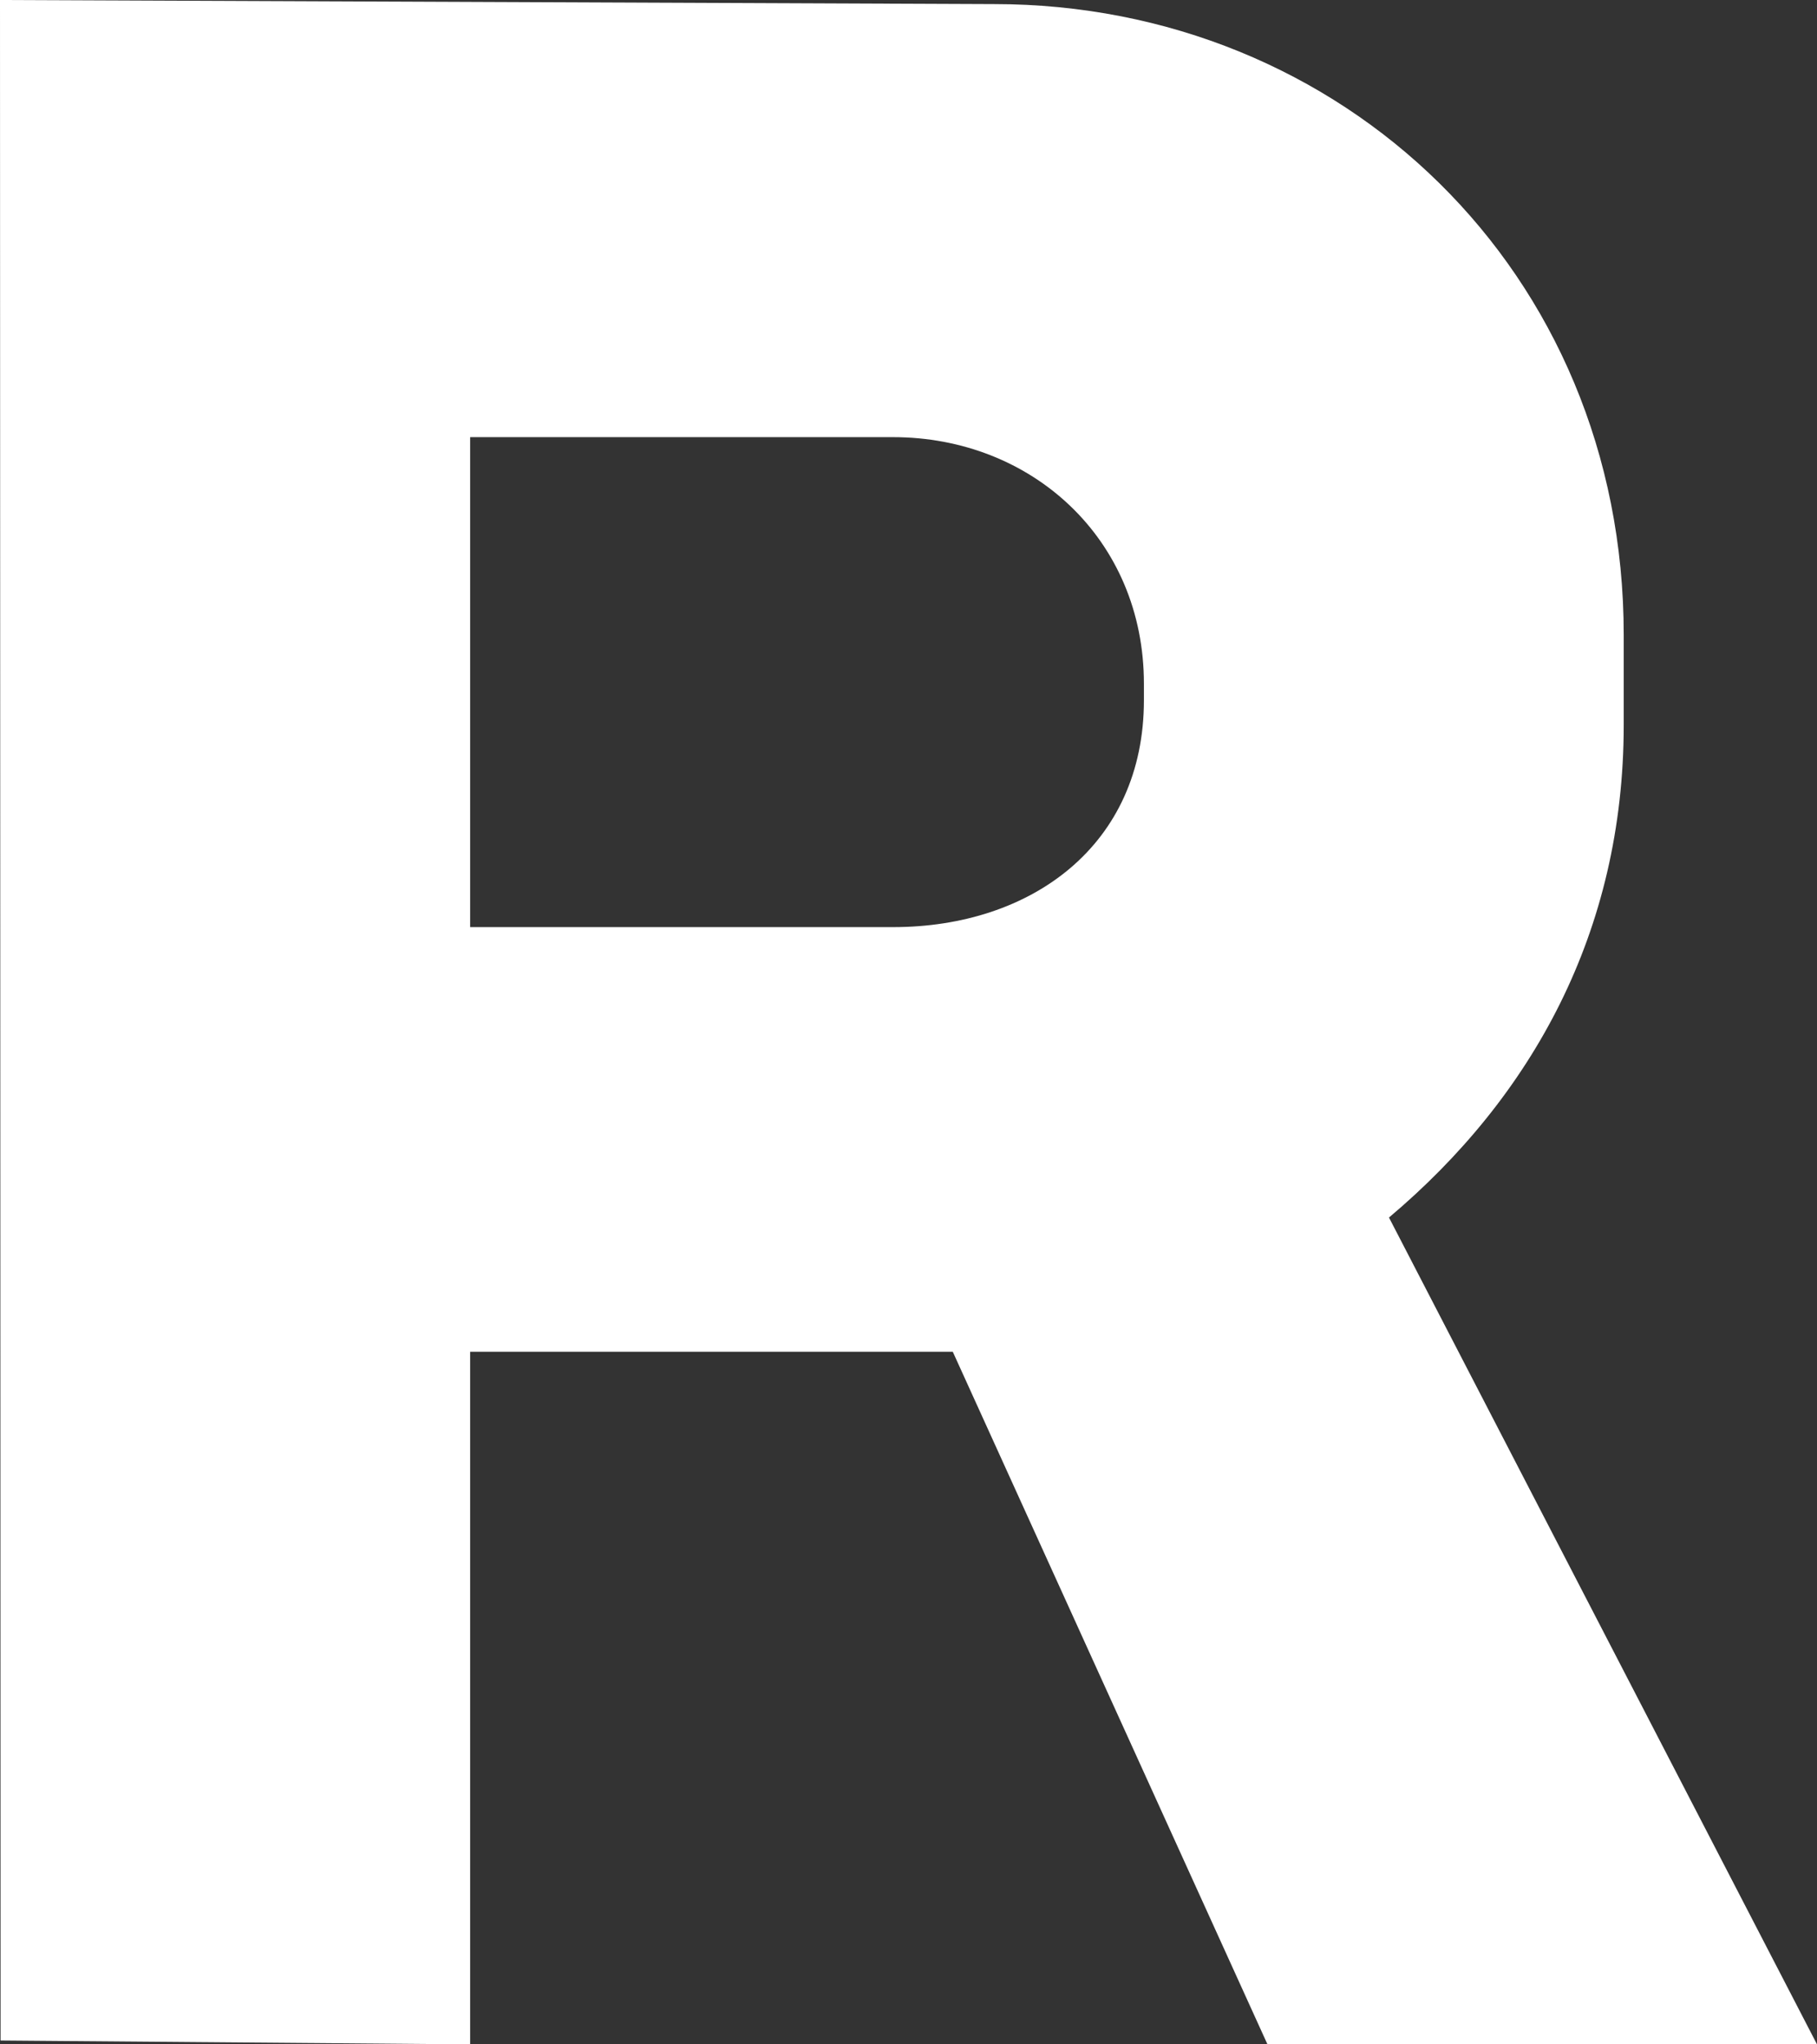 <svg width="16" height="18" viewBox="0 0 16 18" fill="none" xmlns="http://www.w3.org/2000/svg">
<rect x="0" y="0" width="16" height="18" fill="#333333" stroke="none"/>
<path d="M12.231 10.72C13.49 9.659 14.298 8.206 14.298 6.383V5.59C14.298 2.388 11.815 0.036 8.754 0.036L0 0L0.005 17.966L4.14 18V11.902H8.39L11.161 18H16L12.231 10.72ZM10.073 6.165C10.073 7.44 9.084 8.163 7.864 8.163H4.14V3.849H7.864C9.084 3.849 10.073 4.745 10.073 6.02V6.165Z" fill="white"/>
</svg>
